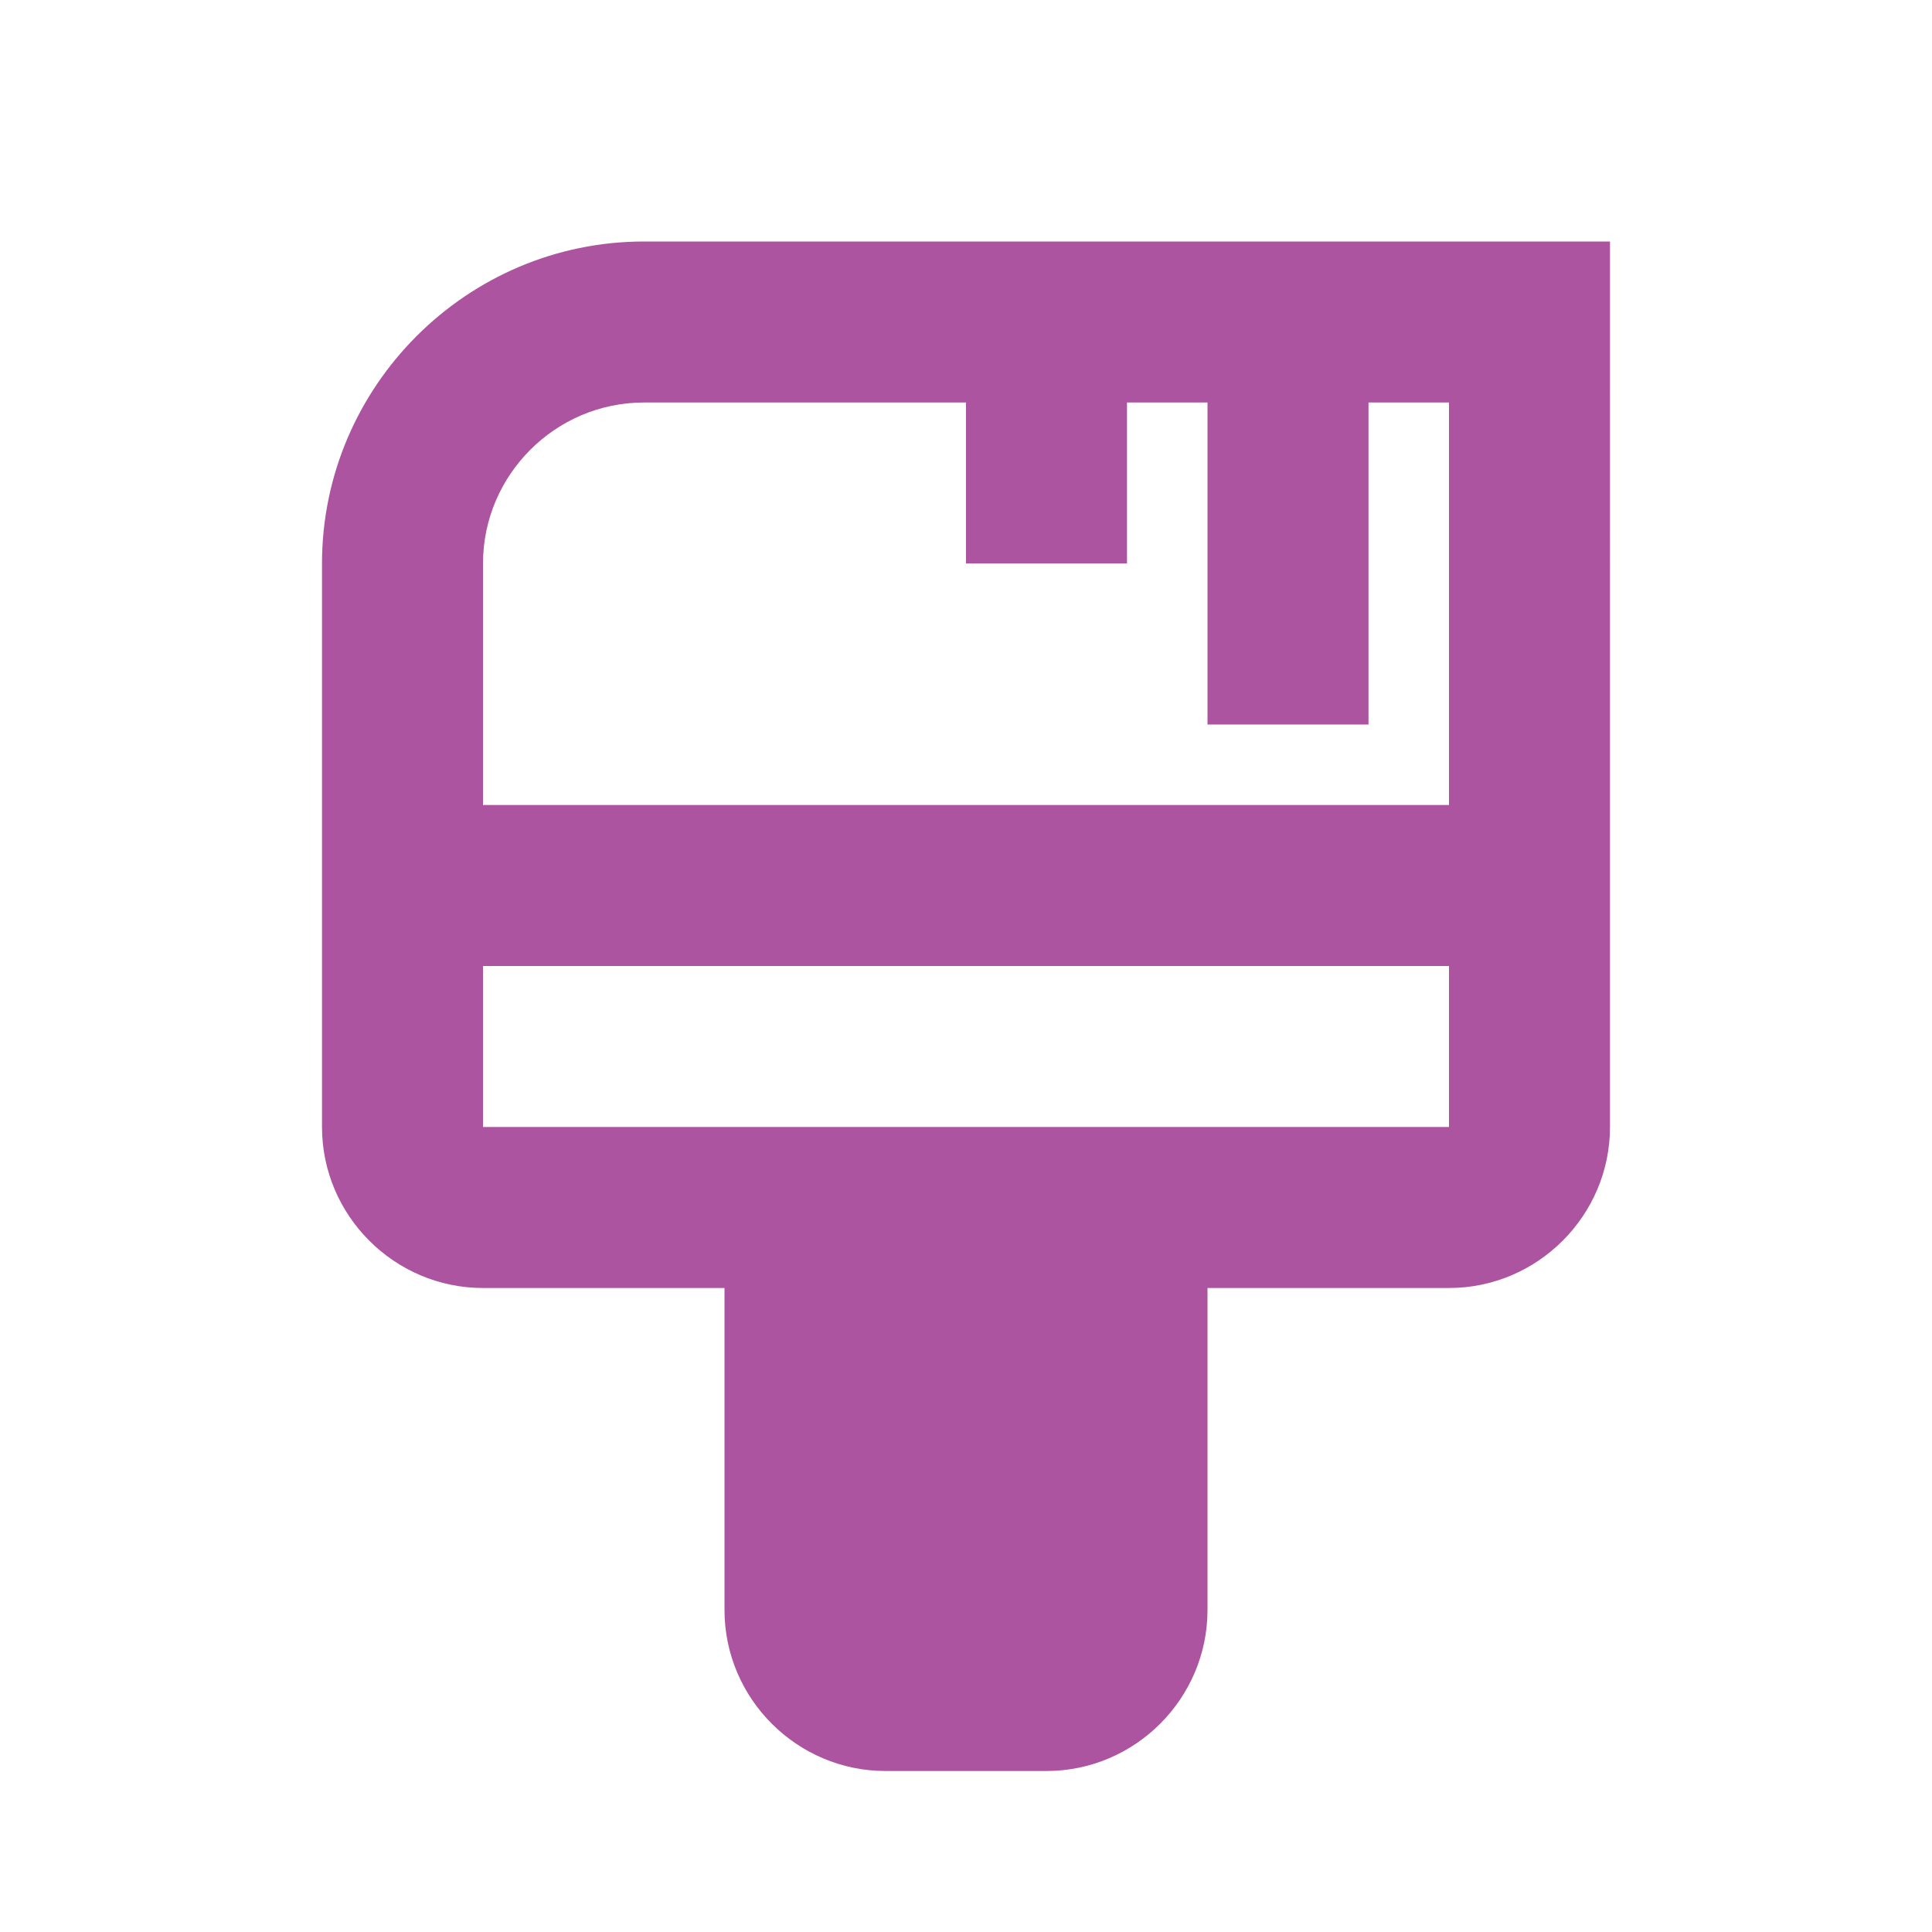 <?xml version="1.0" encoding="utf-8"?>
<!-- Generator: Adobe Illustrator 26.1.0, SVG Export Plug-In . SVG Version: 6.00 Build 0)  -->
<svg version="1.1" id="Layer_1" xmlns="http://www.w3.org/2000/svg" xmlns:xlink="http://www.w3.org/1999/xlink" x="0px" y="0px"
	 viewBox="0 0 24 24" style="enable-background:new 0 0 24 24;" xml:space="preserve">
<style type="text/css">
	.st0{fill:#AD54A0;}
</style>
<path class="st0" d="M8,3C5.8,3,4,4.8,4,7v7c0,1.1,0.9,2,2,2h3v4c0,1.1,0.9,2,2,2h2c1.1,0,2-0.9,2-2v-4h3c1.1,0,2-0.9,2-2V3H8 M8,5
	h4v2h2V5h1v4h2V5h1v5H6V7C6,5.9,6.9,5,8,5 M6,14v-2h12v2H6z"/>
</svg>
